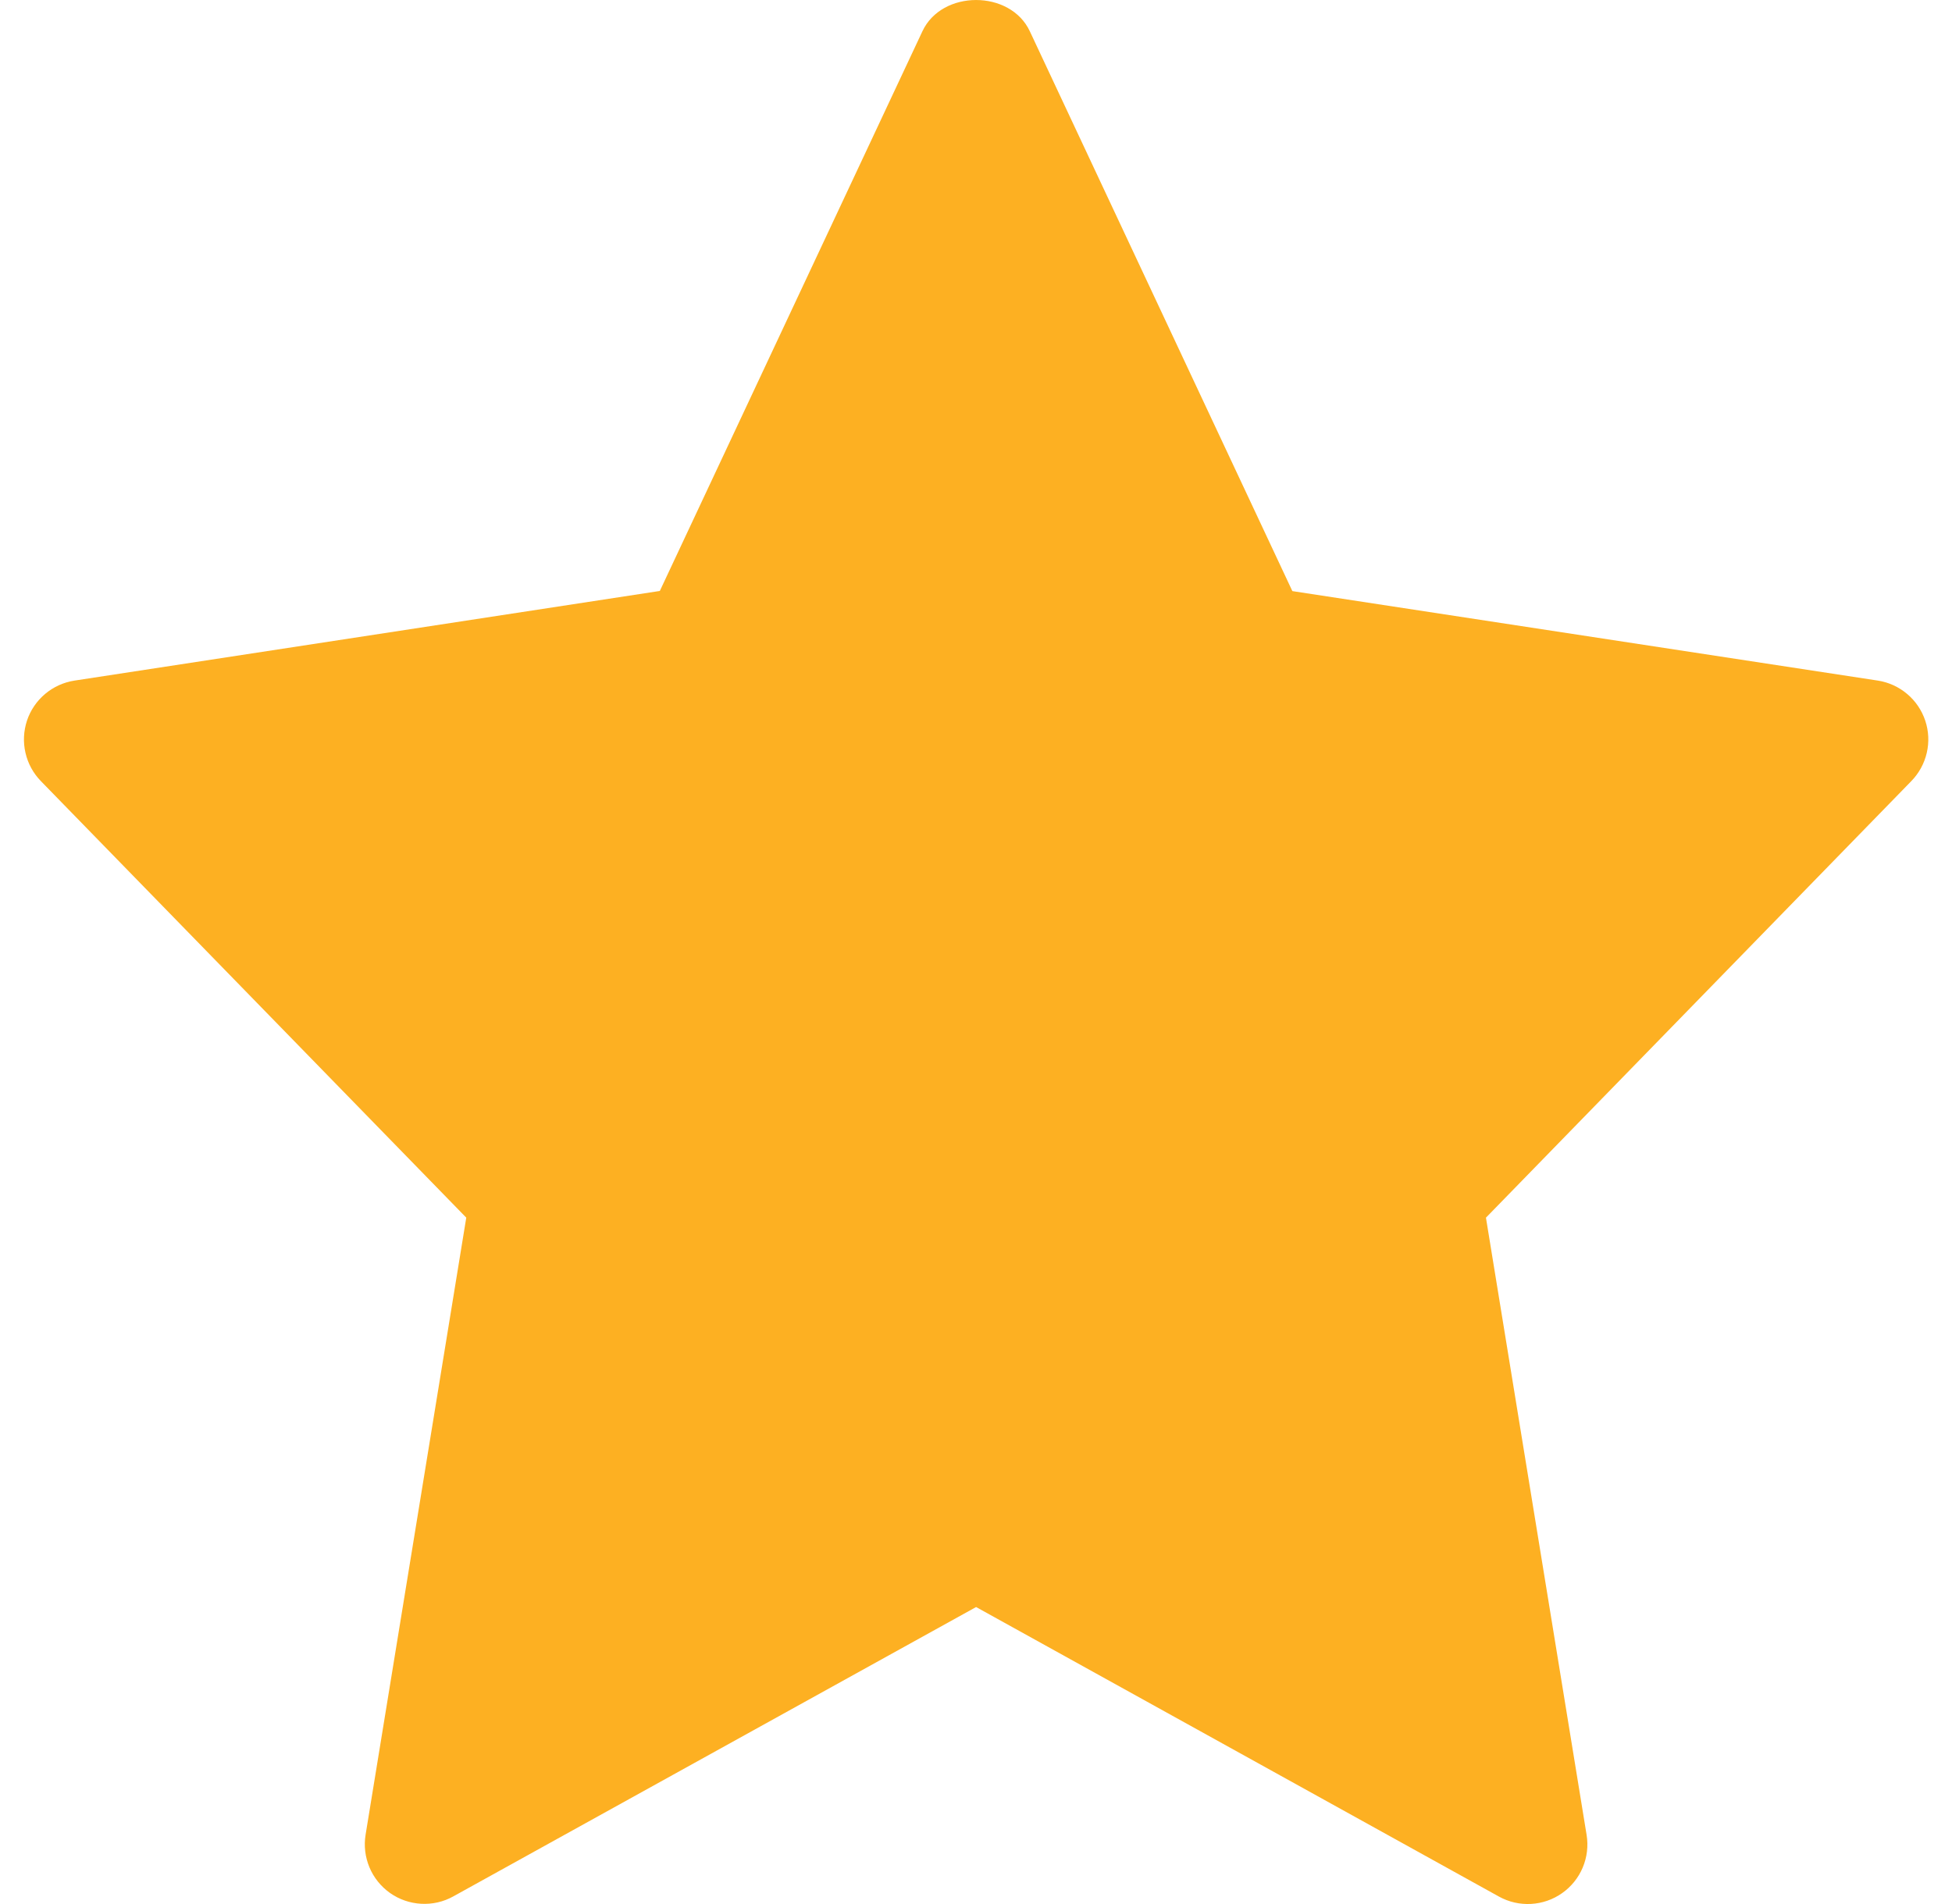 <svg width="41" height="40" viewBox="0 0 41 40" fill="none" xmlns="http://www.w3.org/2000/svg">
<path d="M9.794 25.578L7.679 38.544C7.641 38.776 7.67 39.014 7.76 39.23C7.851 39.447 8.001 39.633 8.193 39.769C8.385 39.904 8.611 39.982 8.846 39.995C9.08 40.008 9.314 39.955 9.519 39.841L20.502 33.761L31.485 39.844C31.691 39.958 31.924 40.011 32.159 39.998C32.393 39.985 32.619 39.907 32.811 39.771C33.003 39.636 33.153 39.45 33.244 39.233C33.335 39.016 33.363 38.779 33.325 38.547L31.211 25.581L40.145 16.41C40.306 16.245 40.418 16.04 40.47 15.816C40.522 15.591 40.511 15.358 40.438 15.139C40.365 14.921 40.234 14.727 40.058 14.579C39.883 14.431 39.67 14.333 39.443 14.298L27.145 12.418L21.631 0.658C21.222 -0.219 19.782 -0.219 19.374 0.658L13.859 12.415L1.565 14.298C1.337 14.333 1.124 14.43 0.948 14.578C0.772 14.726 0.64 14.92 0.567 15.138C0.495 15.357 0.483 15.591 0.535 15.815C0.586 16.039 0.698 16.245 0.859 16.41L9.794 25.581V25.578Z" fill="#FDB022"/>
</svg>

